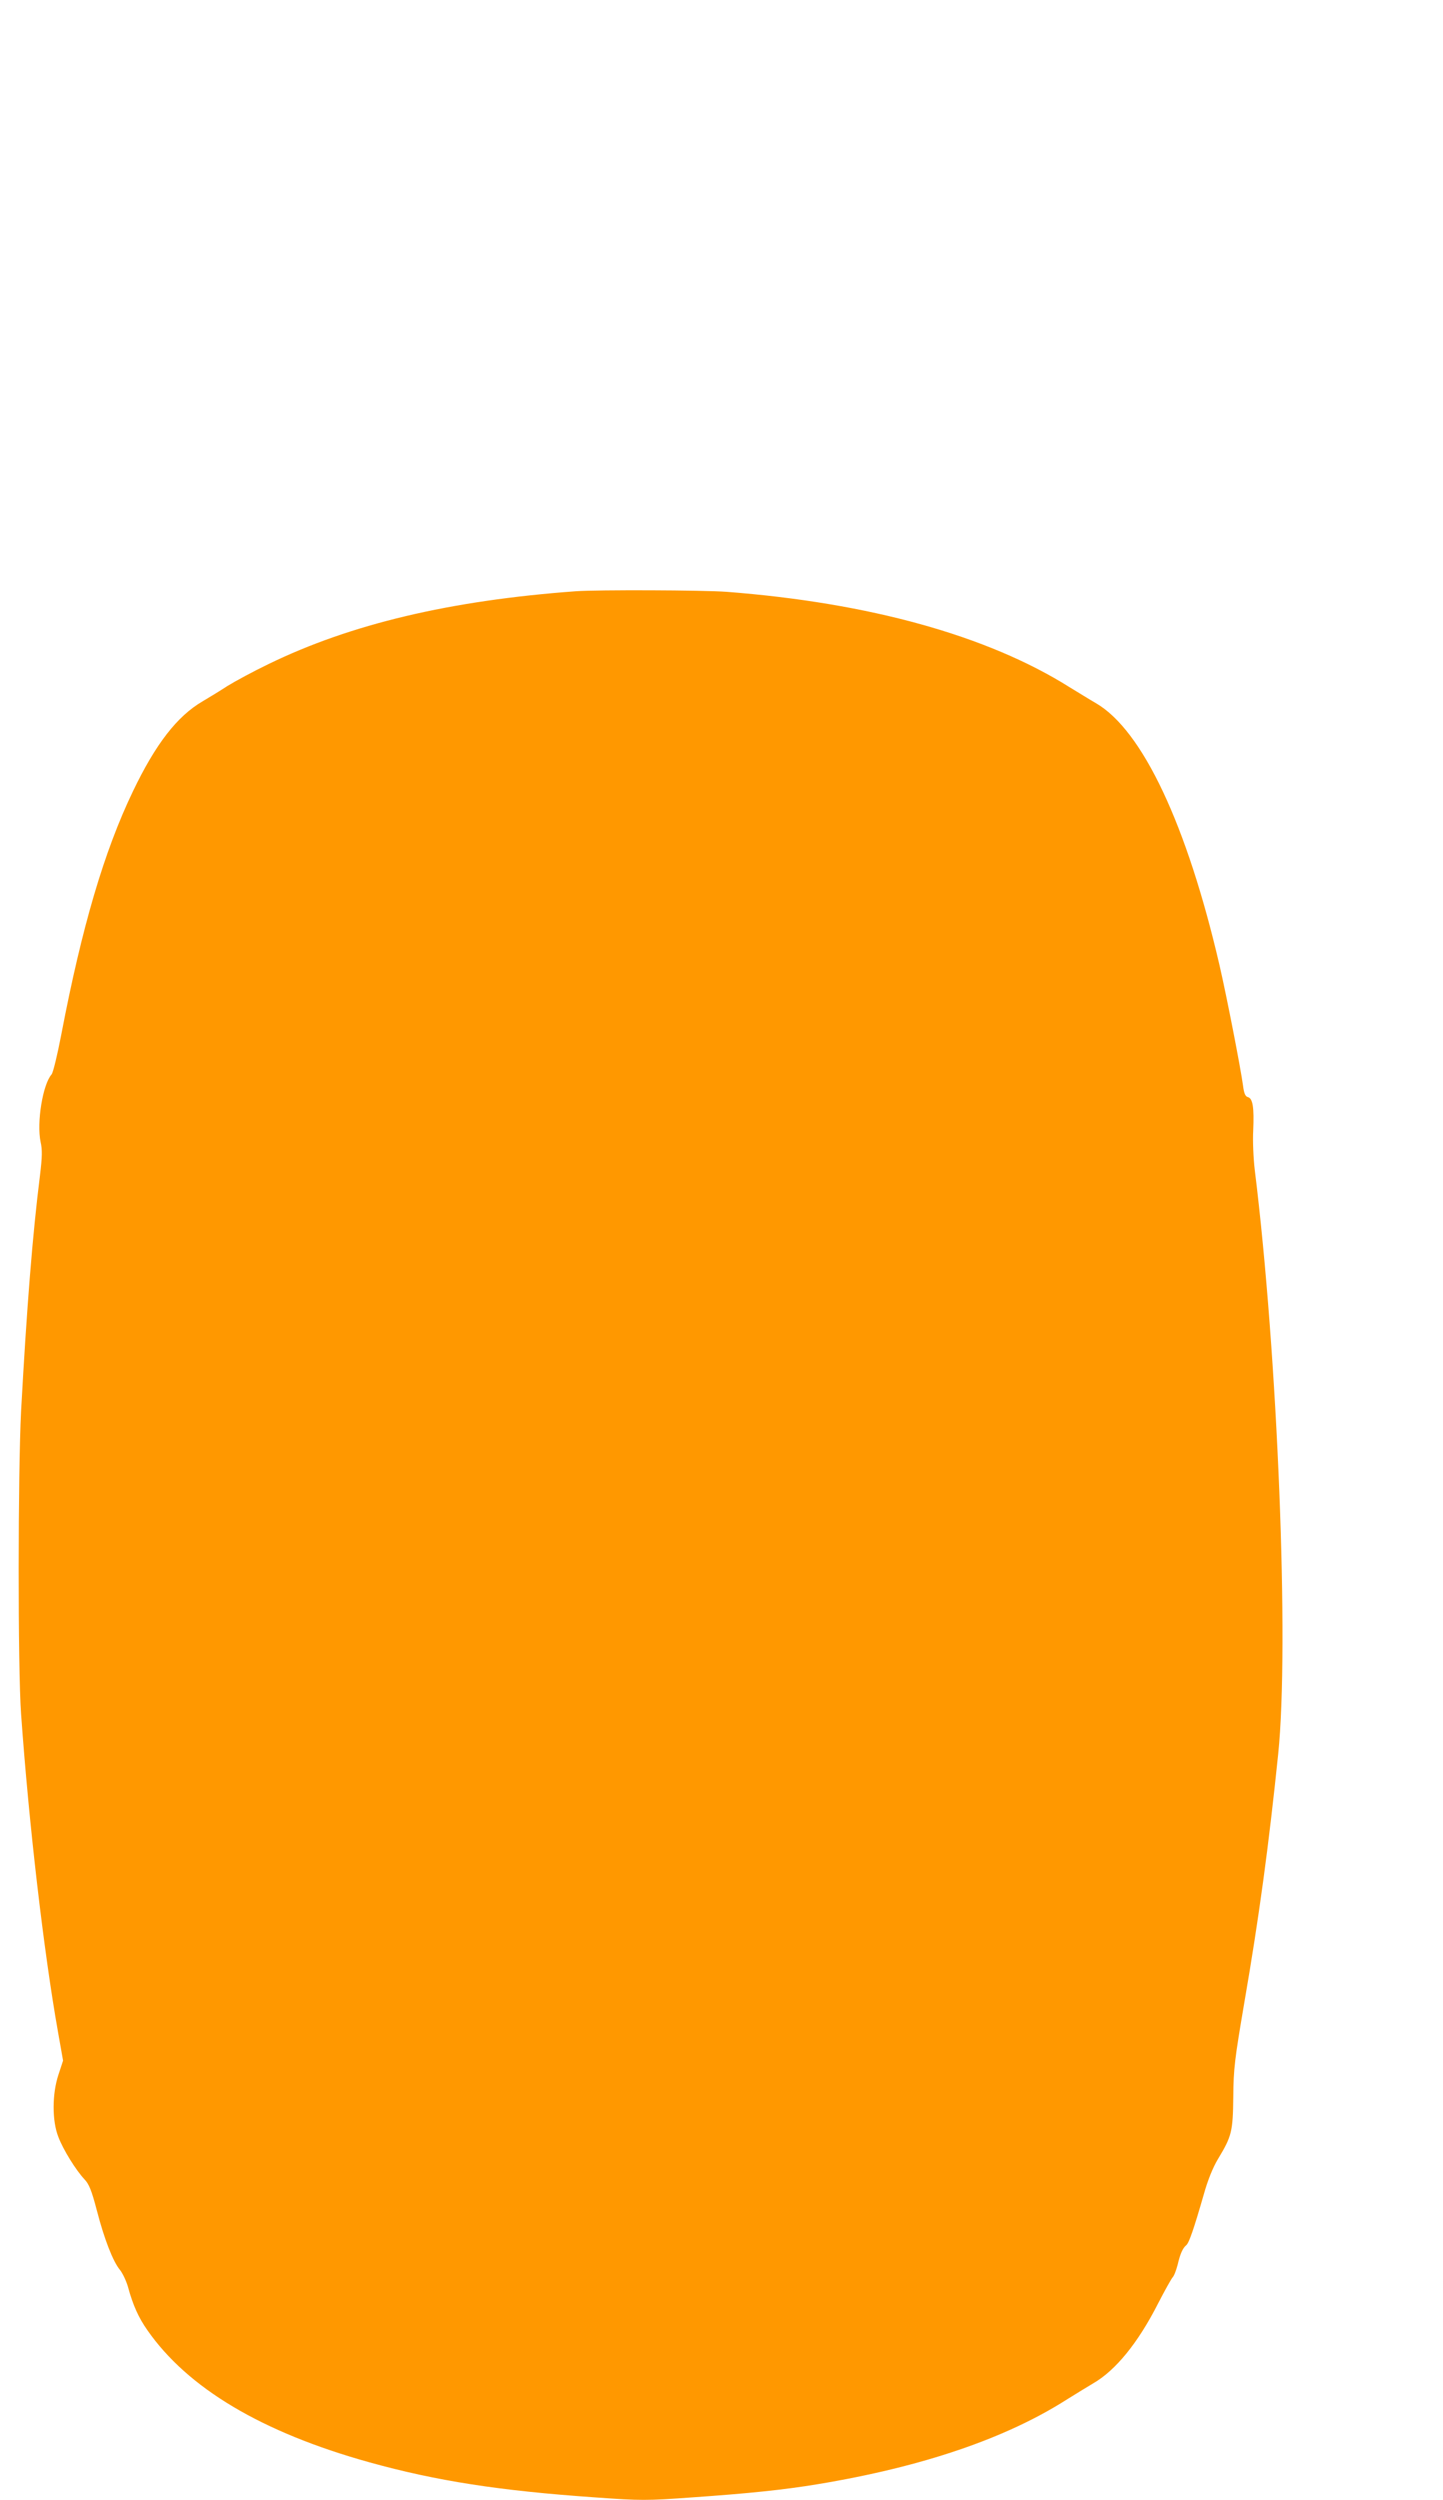 <?xml version="1.0" standalone="no"?>
<!DOCTYPE svg PUBLIC "-//W3C//DTD SVG 20010904//EN"
 "http://www.w3.org/TR/2001/REC-SVG-20010904/DTD/svg10.dtd">
<svg version="1.0" xmlns="http://www.w3.org/2000/svg"
 width="739pt" height="1280pt" viewBox="0 0 739 1280"
 preserveAspectRatio="xMidYMid meet">
<g transform="translate(0,1280) scale(0.1,-0.1)"
fill="#ff9800" stroke="none">
<path d="M2950 9773 c-644 -47 -1154 -168 -1575 -373 -77 -37 -171 -88 -210
-112 -38 -25 -96 -60 -128 -79 -130 -76 -240 -218 -356 -460 -148 -308 -262
-696 -367 -1245 -20 -104 -42 -196 -50 -205 -45 -51 -77 -246 -56 -346 9 -39
8 -78 -3 -169 -38 -301 -68 -678 -97 -1209 -16 -311 -17 -1317 0 -1550 40
-564 116 -1217 189 -1628 l26 -147 -24 -73 c-32 -97 -33 -235 0 -318 25 -66
90 -170 133 -216 24 -25 37 -57 64 -160 38 -147 83 -262 118 -304 13 -16 32
-55 41 -86 26 -96 55 -159 99 -222 207 -298 587 -524 1136 -677 345 -96 668
-146 1156 -180 238 -17 264 -17 500 0 288 20 470 39 639 67 539 89 967 235
1280 435 50 31 110 68 134 82 114 66 229 206 333 411 33 64 66 123 73 131 8 8
19 38 26 65 13 56 26 85 44 100 14 11 38 80 89 257 21 76 48 142 74 185 70
116 76 139 78 318 1 144 7 191 57 485 75 435 124 796 173 1270 57 556 -2 2038
-120 2990 -7 58 -11 149 -8 202 5 118 -2 164 -27 171 -13 3 -20 18 -25 58 -13
95 -84 459 -121 619 -167 719 -394 1200 -631 1339 -33 19 -94 57 -137 83 -420
264 -1026 432 -1756 488 -122 9 -659 11 -771 3z"/>
</g>
</svg>
